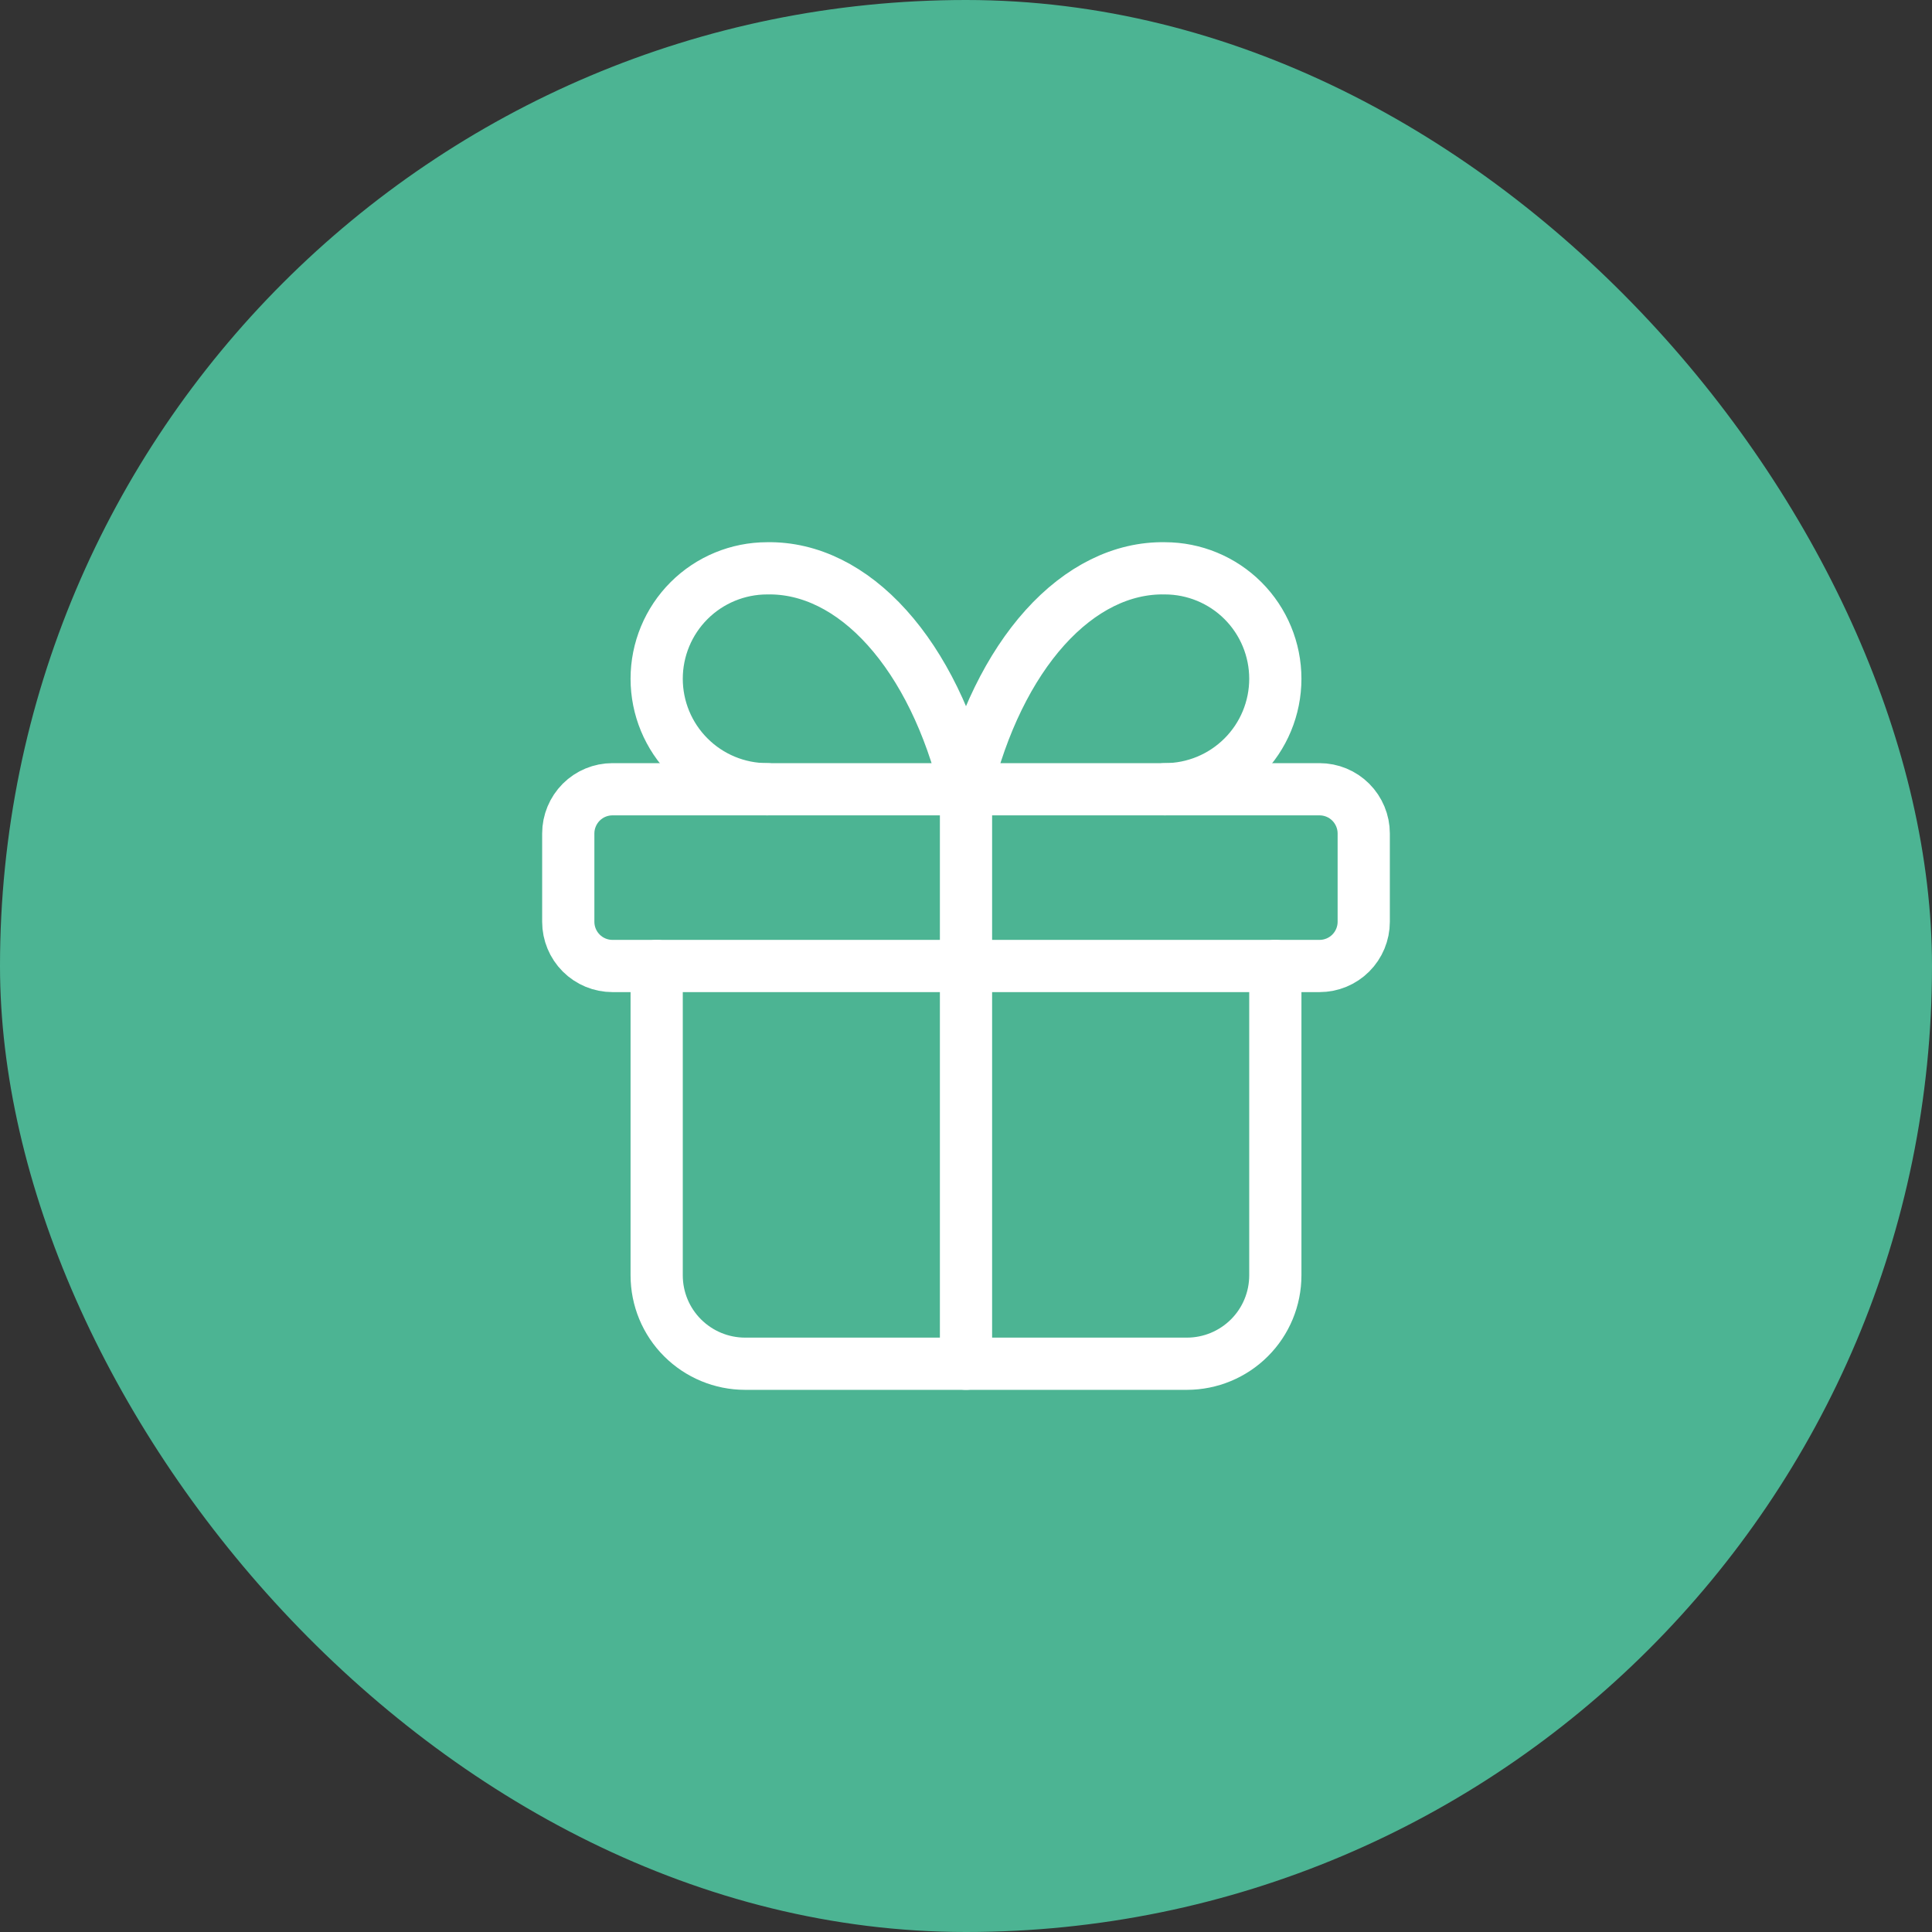 <?xml version="1.0" encoding="UTF-8"?> <svg xmlns="http://www.w3.org/2000/svg" width="37" height="37" viewBox="0 0 37 37" fill="none"><rect x="0" y="0" width="37" height="37" fill="#333333" stroke="none"/><rect width="37" height="37" rx="18.5" fill="#4CB493"></rect><path d="M18.5 15.115V26.117M10.883 15.961C10.883 15.737 10.973 15.522 11.131 15.363C11.29 15.204 11.505 15.115 11.73 15.115H25.27C25.495 15.115 25.71 15.204 25.869 15.363C26.027 15.522 26.117 15.737 26.117 15.961V17.654C26.117 17.878 26.027 18.094 25.869 18.252C25.71 18.411 25.495 18.5 25.27 18.5H11.73C11.505 18.5 11.29 18.411 11.131 18.252C10.973 18.094 10.883 17.878 10.883 17.654V15.961Z" stroke="white" stroke-linecap="round" stroke-linejoin="round"></path><path d="M24.424 18.5V24.424C24.424 24.873 24.246 25.304 23.928 25.621C23.611 25.938 23.18 26.117 22.731 26.117H14.269C13.82 26.117 13.389 25.938 13.072 25.621C12.754 25.304 12.576 24.873 12.576 24.424V18.5M14.692 15.115C14.131 15.115 13.592 14.892 13.196 14.495C12.799 14.099 12.576 13.56 12.576 12.999C12.576 12.438 12.799 11.9 13.196 11.503C13.592 11.107 14.131 10.884 14.692 10.884C15.508 10.869 16.308 11.265 16.987 12.02C17.667 12.775 18.194 13.854 18.5 15.115C18.806 13.854 19.333 12.775 20.012 12.02C20.692 11.265 21.492 10.869 22.308 10.884C22.869 10.884 23.407 11.107 23.804 11.503C24.201 11.9 24.424 12.438 24.424 12.999C24.424 13.56 24.201 14.099 23.804 14.495C23.407 14.892 22.869 15.115 22.308 15.115" stroke="white" stroke-linecap="round" stroke-linejoin="round"></path></svg> 